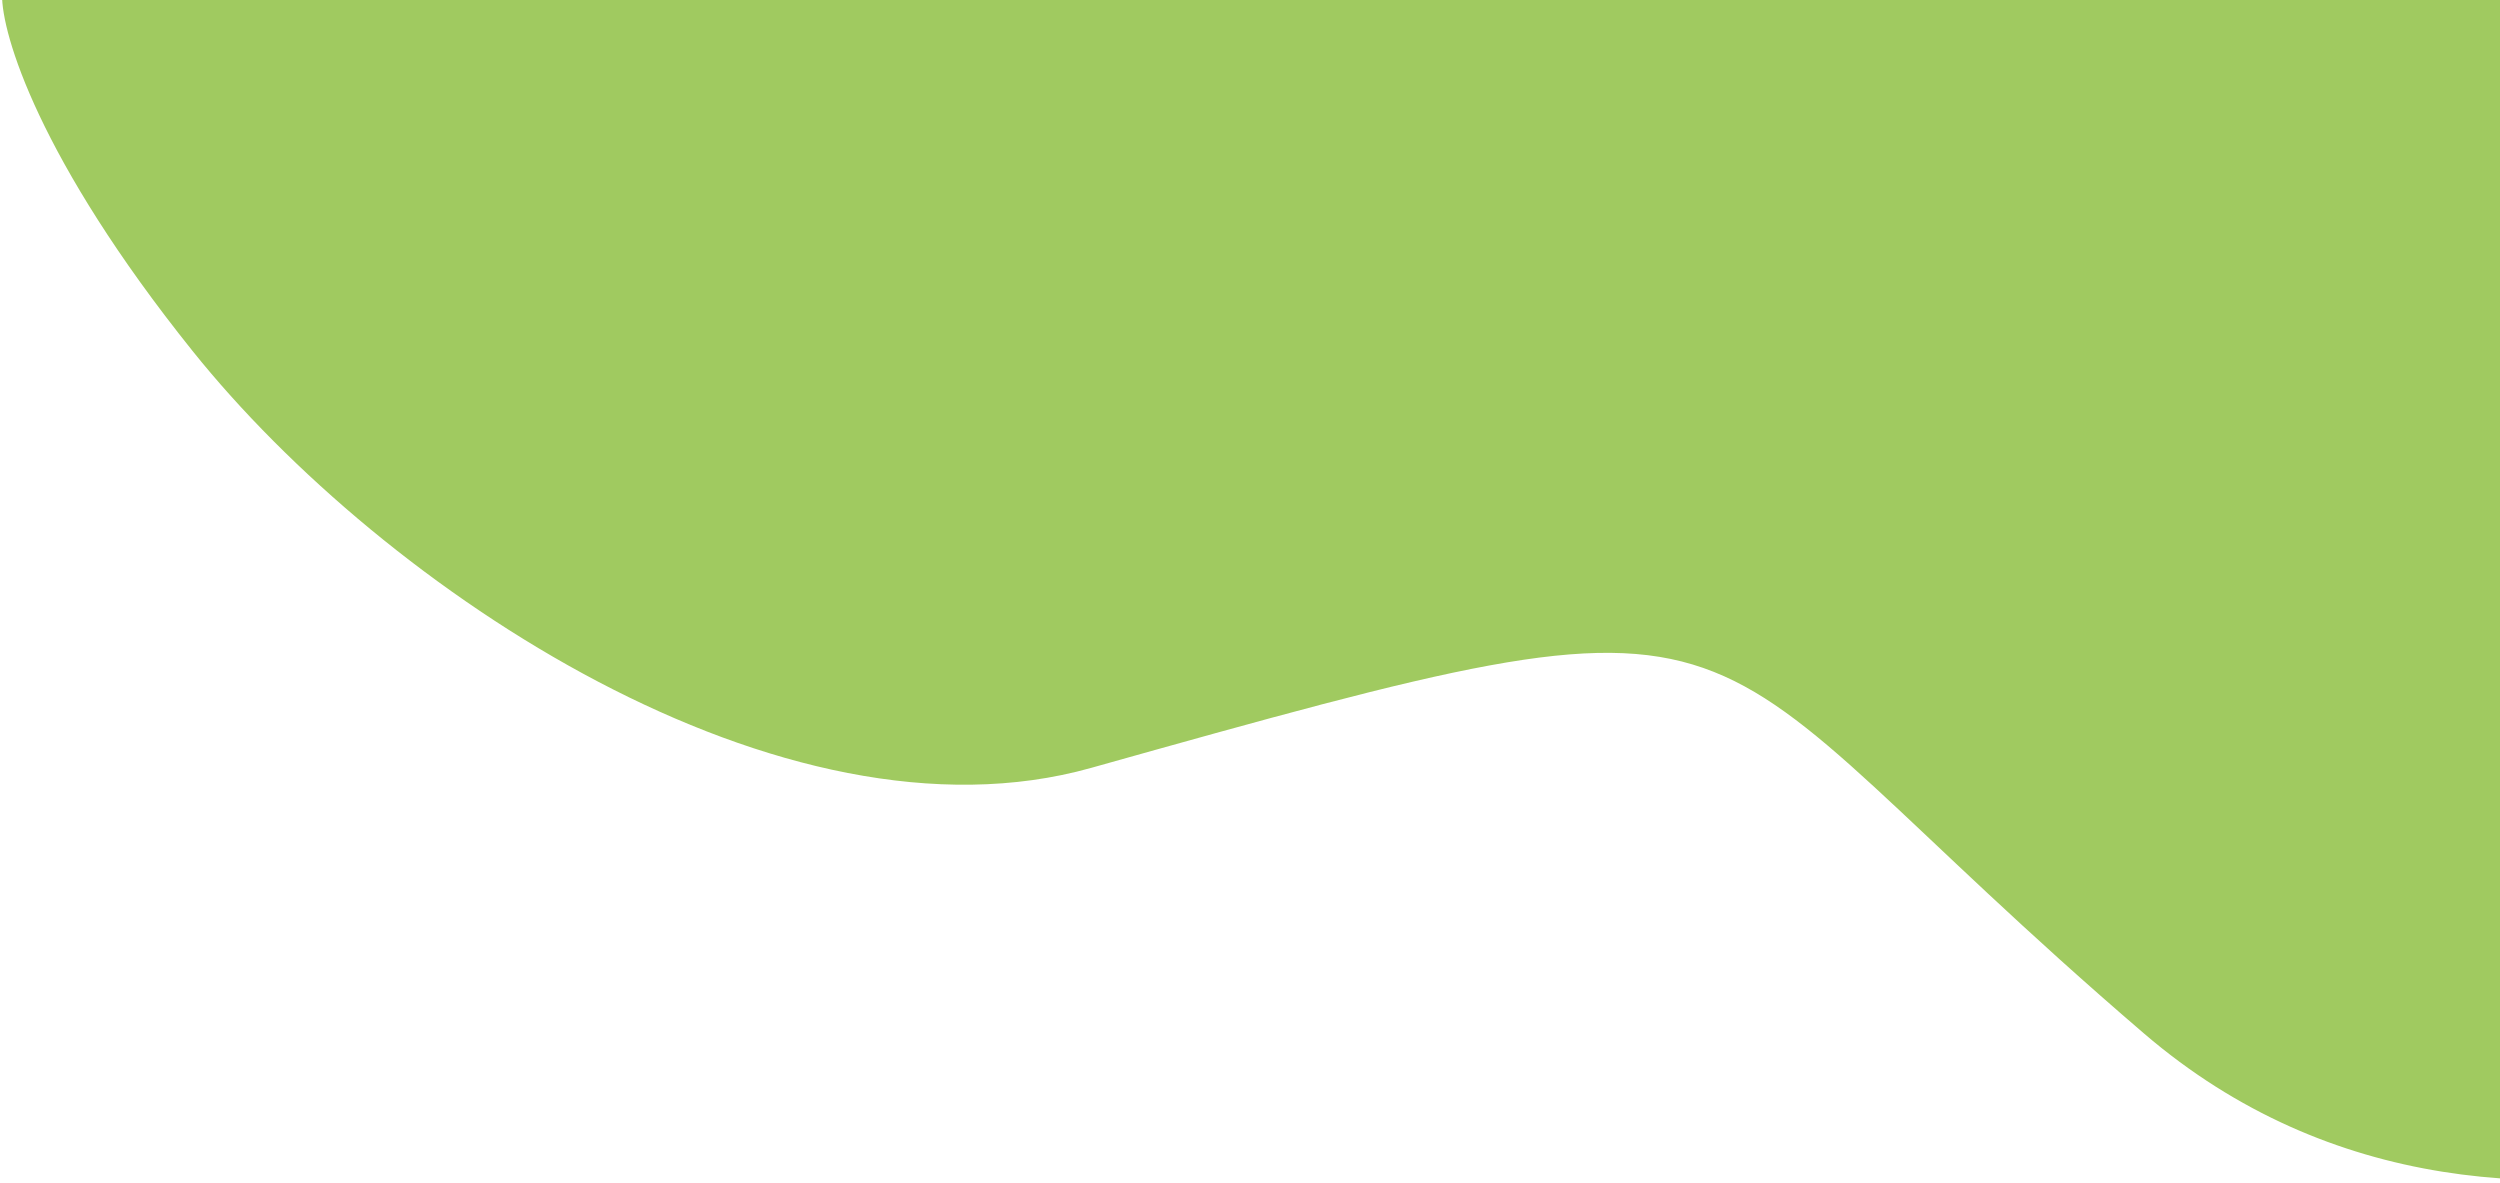 <?xml version="1.0" encoding="UTF-8"?> <svg xmlns="http://www.w3.org/2000/svg" width="503" height="238" viewBox="0 0 503 238" fill="none"> <path d="M431.41 207.968C506.145 272.048 611.83 214.992 630.606 192.8L409.842 -220L0.417 -1.04C0.299 6.754 7.797 31.994 38.726 70.594C77.388 118.844 157.519 171.913 219.516 154.505C363.891 113.966 332.991 123.581 431.41 207.968Z" fill="#A0CA60"></path> </svg> 